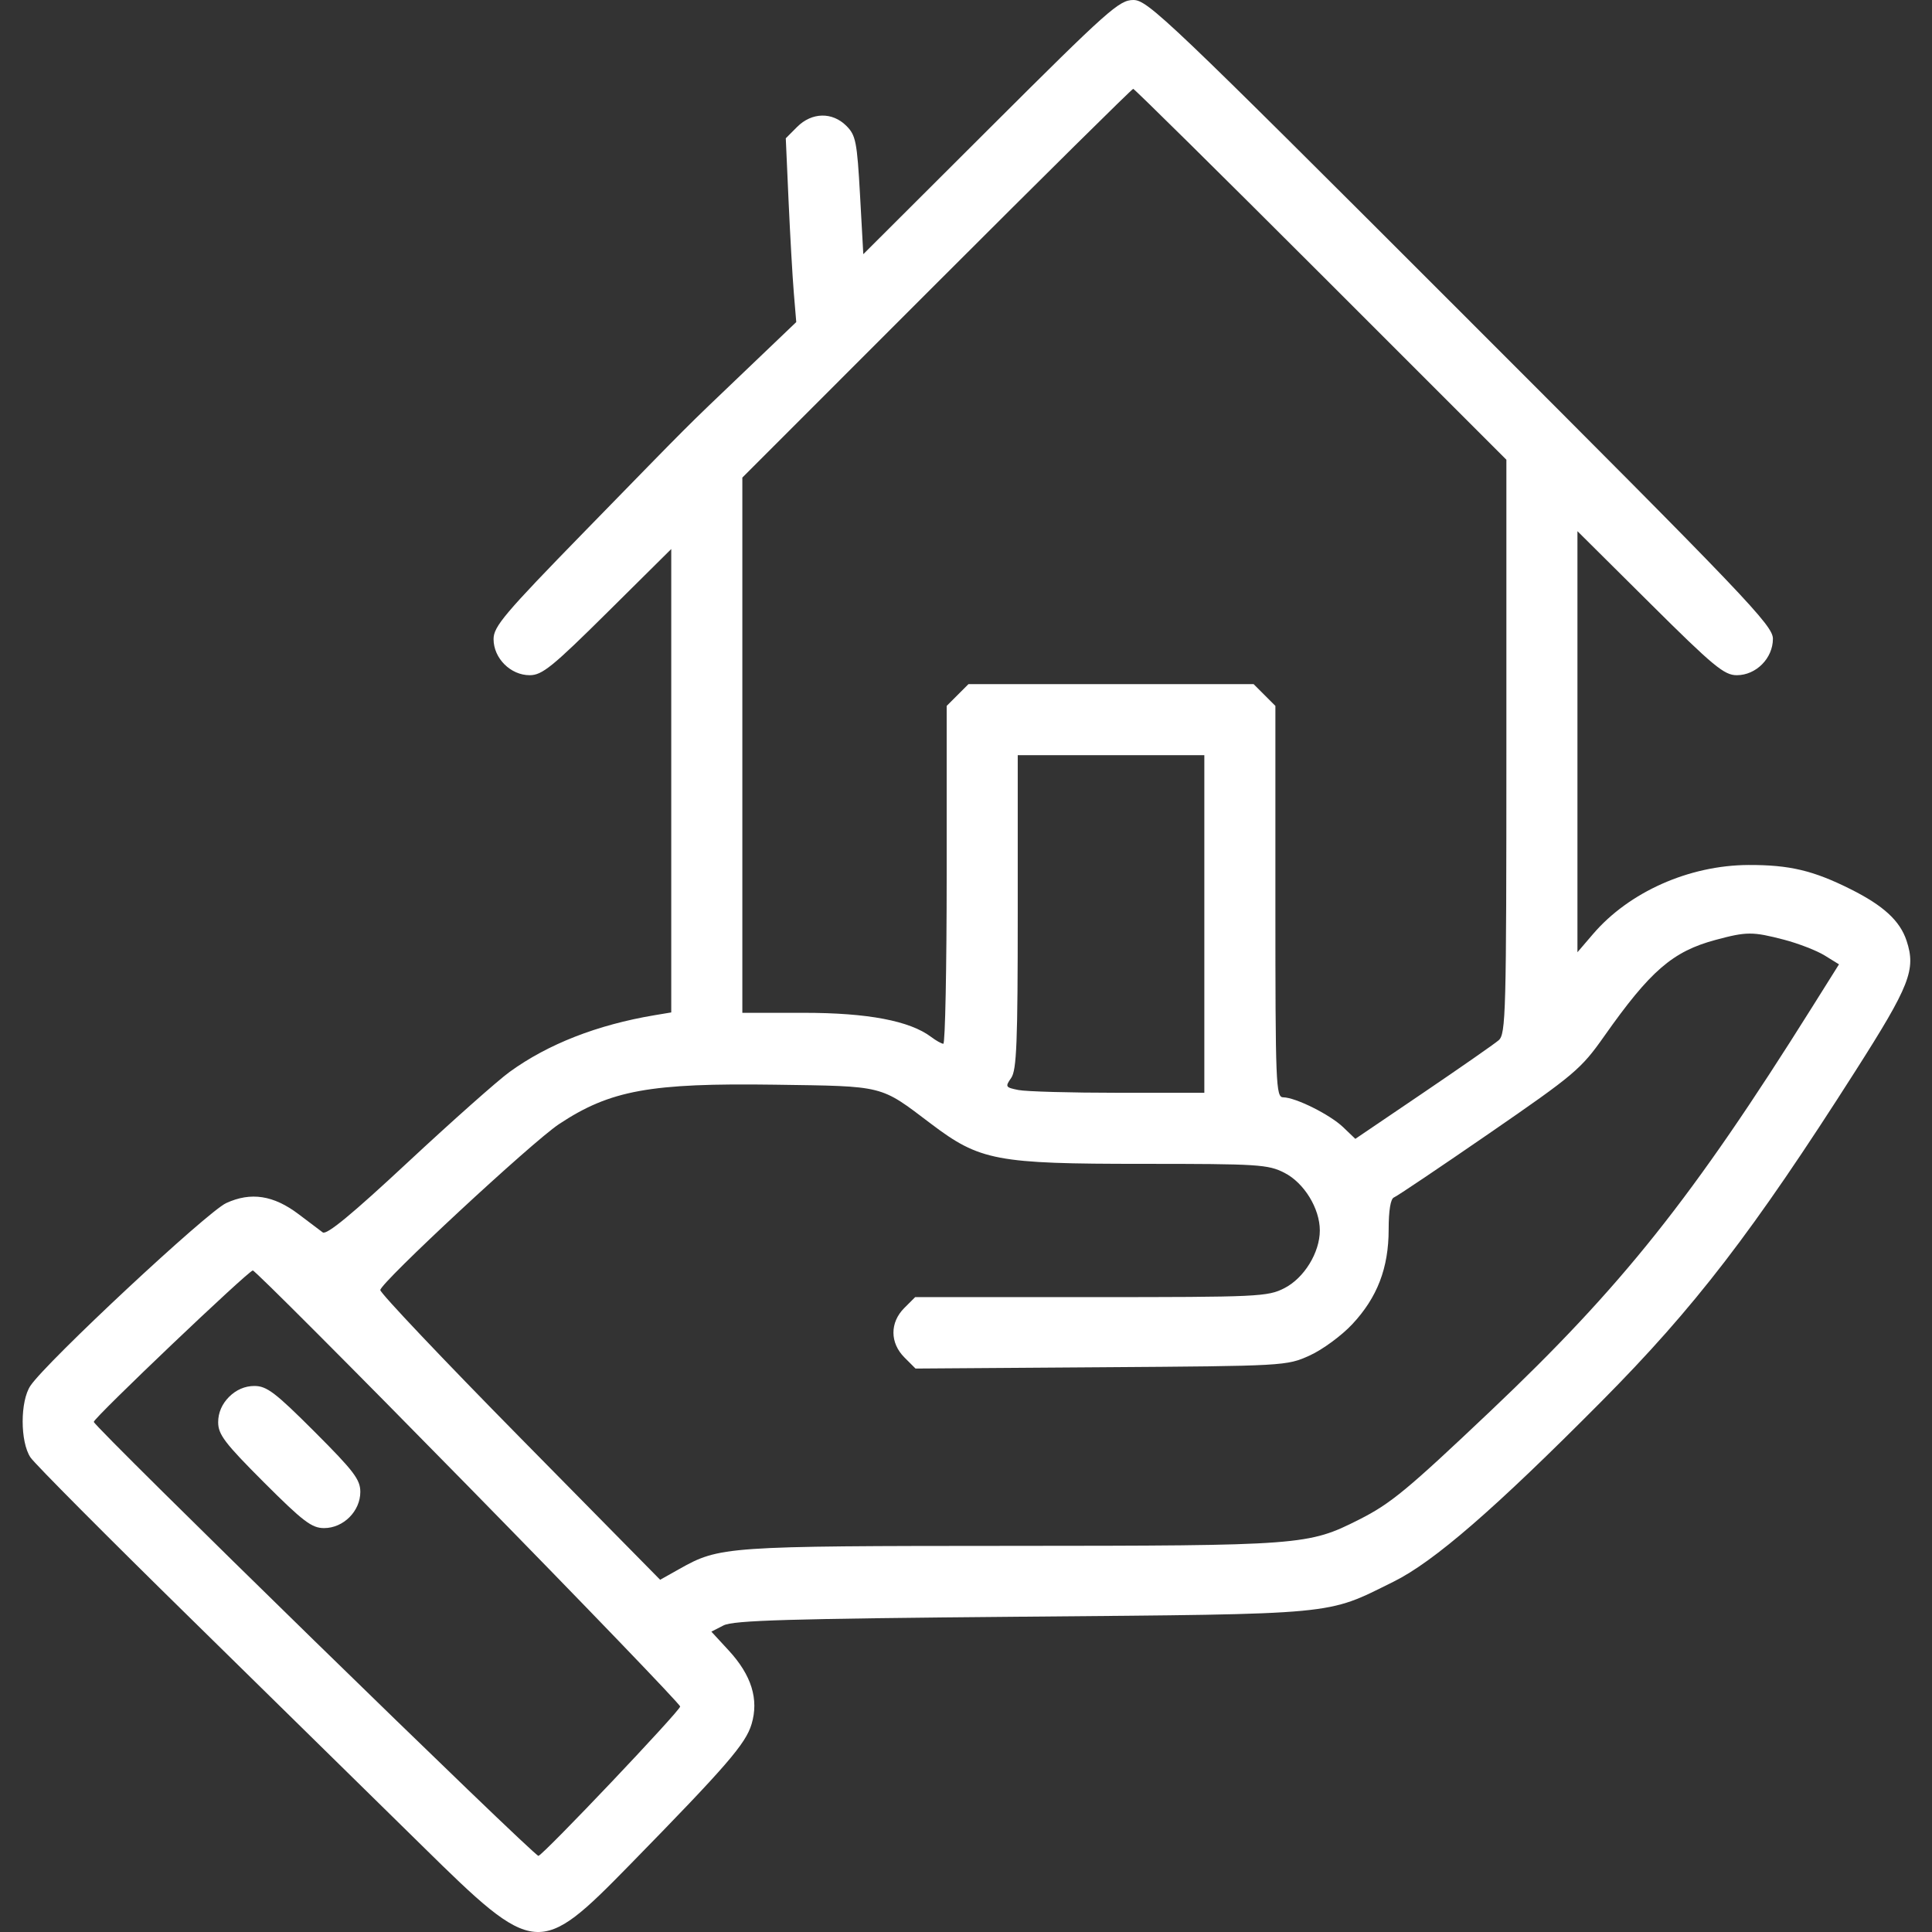 <svg xmlns="http://www.w3.org/2000/svg" width="64" height="64" viewBox="0 0 64 64" fill="none"><rect x="0" y="0" width="64" height="64" fill="#333333" stroke="none"/><path fill-rule="evenodd" clip-rule="evenodd" d="M32.818 4.21L28.598 8.42L28.49 6.467C28.391 4.693 28.349 4.481 28.038 4.17C27.571 3.703 26.894 3.717 26.407 4.203L26.03 4.581L26.123 6.668C26.175 7.816 26.253 9.186 26.297 9.712L26.377 10.669L24.638 12.331C22.574 14.304 23.099 13.779 19.375 17.596C16.709 20.33 16.35 20.754 16.35 21.171C16.35 21.805 16.912 22.367 17.546 22.367C17.958 22.367 18.293 22.096 20.128 20.277L22.236 18.187V25.862V33.538L21.684 33.63C19.784 33.949 18.153 34.586 16.882 35.508C16.486 35.795 14.973 37.139 13.518 38.494C11.646 40.238 10.819 40.92 10.69 40.824C10.59 40.749 10.231 40.478 9.892 40.222C9.061 39.593 8.312 39.478 7.494 39.853C6.868 40.14 1.56 45.092 1.011 45.901C0.664 46.411 0.664 47.765 1.011 48.281C1.152 48.491 3.552 50.904 6.344 53.642C9.136 56.381 12.579 59.762 13.996 61.156C17.733 64.834 17.859 64.845 20.871 61.766C24.077 58.489 24.701 57.767 24.897 57.113C25.143 56.293 24.895 55.493 24.141 54.675L23.565 54.05L23.968 53.844C24.296 53.675 26.125 53.622 33.861 53.555C44.431 53.463 43.904 53.512 46.16 52.397C47.498 51.735 49.506 49.994 53.047 46.427C56.147 43.303 58.063 40.811 61.465 35.475C63.268 32.647 63.474 32.122 63.158 31.164C62.94 30.504 62.396 30.002 61.305 29.456C60.065 28.835 59.276 28.649 57.921 28.654C55.956 28.662 53.965 29.546 52.769 30.944L52.255 31.544V24.57V17.596L54.657 19.982C56.764 22.076 57.116 22.367 57.533 22.367C58.173 22.367 58.73 21.806 58.73 21.161C58.73 20.717 57.885 19.832 48.391 10.339C38.698 0.645 38.021 0 37.545 0C37.076 0 36.714 0.323 32.818 4.21ZM43.757 9.086L49.901 15.229V24.735C49.901 33.606 49.884 34.256 49.643 34.462C49.502 34.583 48.376 35.367 47.142 36.204L44.897 37.726L44.493 37.339C44.054 36.92 42.92 36.355 42.507 36.35C42.265 36.347 42.249 35.939 42.249 29.866V23.384L41.888 23.023L41.527 22.662H36.804H32.082L31.721 23.023L31.36 23.384V28.983C31.36 32.062 31.31 34.579 31.249 34.576C31.189 34.574 31.007 34.472 30.847 34.351C30.139 33.816 28.745 33.551 26.635 33.551H24.591V24.686V15.82L31.028 9.382C34.569 5.841 37.498 2.943 37.539 2.943C37.579 2.943 40.377 5.708 43.757 9.086ZM39.895 30.608V36.2H37.044C35.475 36.2 33.987 36.159 33.736 36.108C33.306 36.022 33.293 36 33.497 35.708C33.678 35.449 33.714 34.541 33.714 30.207V25.016H36.804H39.895V30.608ZM59.095 31.128C59.573 31.253 60.179 31.488 60.442 31.65L60.919 31.945L60.023 33.373C56.06 39.69 53.733 42.611 49.375 46.742C46.603 49.369 46.07 49.809 45.018 50.34C43.333 51.19 43.145 51.204 33.493 51.209C24.02 51.213 23.836 51.226 22.502 51.976L21.868 52.332L17.233 47.627C14.684 45.04 12.598 42.838 12.598 42.735C12.598 42.497 17.625 37.829 18.519 37.237C20.214 36.114 21.537 35.873 25.671 35.932C29.328 35.985 29.136 35.937 30.836 37.223C32.459 38.452 33 38.554 37.856 38.554C41.685 38.554 42.006 38.574 42.547 38.85C43.2 39.183 43.721 40.031 43.721 40.761C43.721 41.492 43.2 42.339 42.547 42.672C41.994 42.955 41.689 42.969 36.141 42.969H30.316L29.955 43.33C29.475 43.81 29.477 44.484 29.961 44.968L30.328 45.335L36.473 45.292C42.568 45.25 42.623 45.247 43.384 44.903C43.806 44.712 44.441 44.246 44.794 43.868C45.626 42.98 46.001 42.002 46.001 40.726C46.001 40.097 46.065 39.71 46.176 39.667C46.272 39.631 47.695 38.673 49.34 37.54C52.161 35.595 52.374 35.415 53.138 34.331C54.669 32.157 55.408 31.518 56.829 31.136C57.861 30.858 58.056 30.858 59.095 31.128ZM15.516 49.241C19.374 53.177 22.531 56.457 22.531 56.53C22.531 56.671 18.038 61.407 17.837 61.478C17.718 61.52 3.106 47.258 3.107 47.101C3.109 46.966 8.235 42.086 8.375 42.086C8.445 42.086 11.658 45.306 15.516 49.241ZM7.588 46.273C7.353 46.508 7.227 46.801 7.227 47.111C7.227 47.52 7.443 47.804 8.743 49.105C10.043 50.404 10.327 50.62 10.736 50.62C11.376 50.62 11.936 50.06 11.936 49.421C11.936 49.012 11.72 48.728 10.42 47.428C9.12 46.128 8.836 45.912 8.426 45.912C8.116 45.912 7.823 46.038 7.588 46.273Z" fill="white"></path></svg>